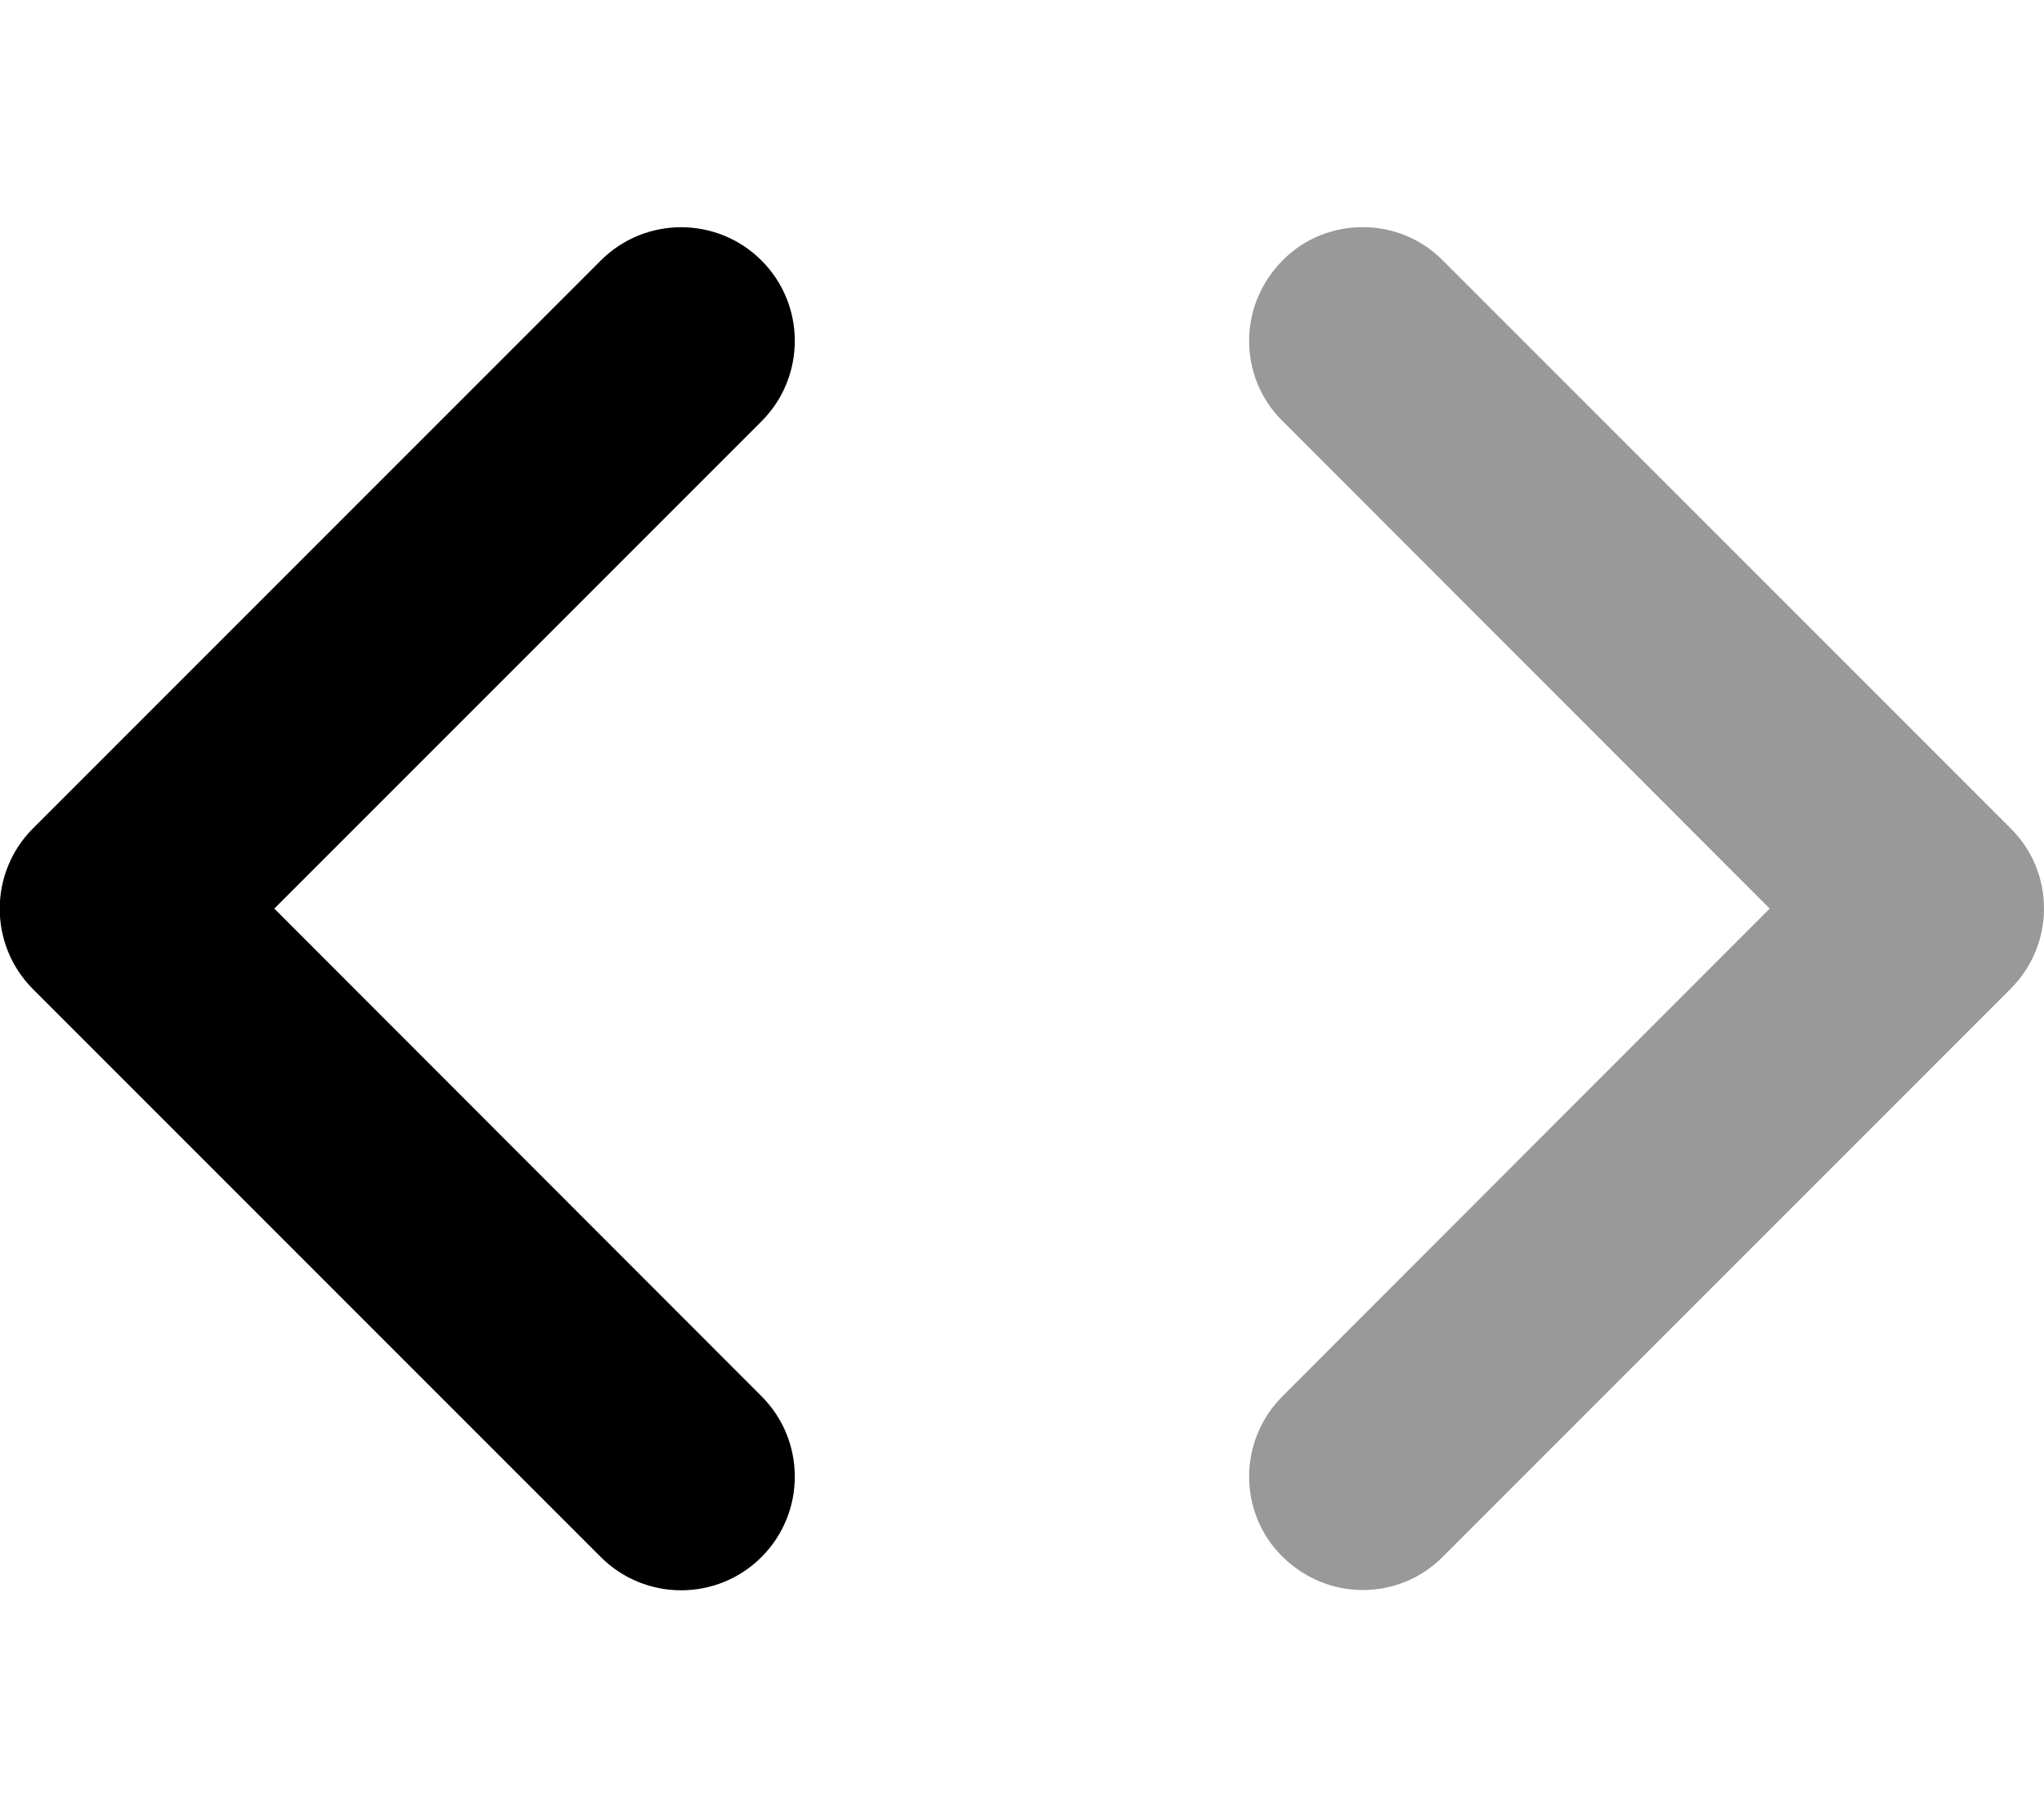 <svg xmlns="http://www.w3.org/2000/svg" viewBox="0 0 576 512"><!--! Font Awesome Pro 6.6.0 by @fontawesome - https://fontawesome.com License - https://fontawesome.com/license (Commercial License) Copyright 2024 Fonticons, Inc. --><defs><style>.fa-secondary{opacity:.4}</style></defs><path class="fa-secondary" d="M352 96c0 8.2 3.1 16.4 9.4 22.6L498.7 256 361.4 393.4c-6.2 6.2-9.4 14.4-9.4 22.6s3.1 16.4 9.4 22.6s14.4 9.4 22.6 9.4s16.4-3.1 22.6-9.4l160-160c6.2-6.2 9.4-14.4 9.4-22.6s-3.1-16.4-9.4-22.6l-160-160C400.4 67.1 392.2 64 384 64s-16.4 3.1-22.6 9.4S352 87.8 352 96z"/><path class="fa-primary" d="M214.6 73.4c12.5 12.5 12.5 32.8 0 45.3L77.3 256 214.6 393.4c12.5 12.5 12.5 32.8 0 45.3s-32.8 12.5-45.3 0l-160-160c-12.5-12.5-12.5-32.8 0-45.3l160-160c12.5-12.5 32.8-12.5 45.3 0z"/></svg>